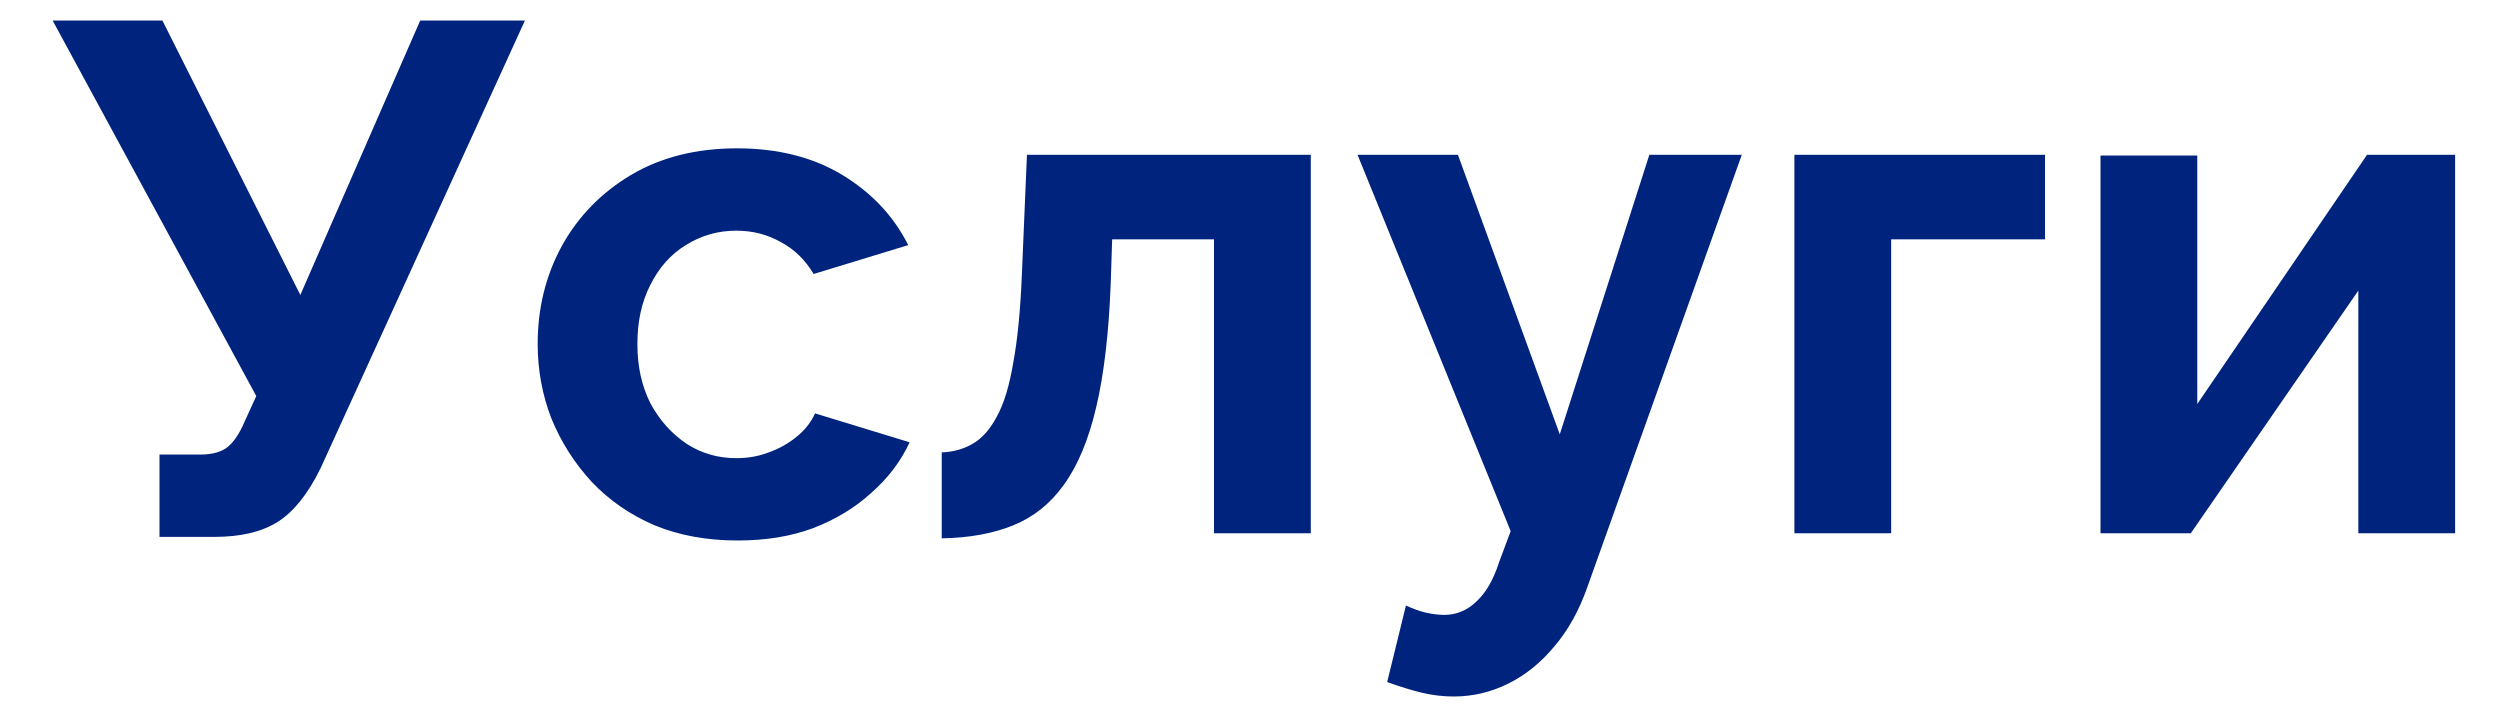 <?xml version="1.0" encoding="UTF-8"?> <svg xmlns="http://www.w3.org/2000/svg" width="45" height="13" viewBox="0 0 45 13" fill="none"><path d="M2.871 9.664V8.182H3.599C3.824 8.182 3.993 8.135 4.106 8.039C4.218 7.944 4.318 7.792 4.405 7.584L4.613 7.129L0.947 0.369H2.923L5.406 5.309L7.564 0.369H9.449L5.77 8.429C5.544 8.889 5.289 9.209 5.003 9.391C4.717 9.573 4.335 9.664 3.859 9.664H2.871ZM13.28 9.729C12.725 9.729 12.226 9.638 11.784 9.456C11.342 9.266 10.966 9.006 10.653 8.676C10.341 8.338 10.099 7.957 9.925 7.532C9.761 7.108 9.678 6.661 9.678 6.193C9.678 5.552 9.821 4.967 10.107 4.438C10.402 3.901 10.818 3.472 11.355 3.151C11.893 2.831 12.53 2.67 13.267 2.67C14.003 2.67 14.636 2.831 15.165 3.151C15.693 3.472 16.087 3.892 16.348 4.412L14.645 4.932C14.497 4.681 14.302 4.49 14.059 4.36C13.817 4.222 13.548 4.152 13.254 4.152C12.924 4.152 12.621 4.239 12.344 4.412C12.075 4.577 11.863 4.815 11.707 5.127C11.55 5.431 11.473 5.786 11.473 6.193C11.473 6.592 11.55 6.947 11.707 7.259C11.871 7.563 12.088 7.805 12.357 7.987C12.625 8.161 12.924 8.247 13.254 8.247C13.461 8.247 13.656 8.213 13.838 8.143C14.029 8.074 14.198 7.979 14.345 7.857C14.493 7.736 14.601 7.597 14.671 7.441L16.373 7.961C16.218 8.299 15.988 8.603 15.684 8.871C15.39 9.14 15.039 9.352 14.632 9.508C14.233 9.656 13.782 9.729 13.28 9.729ZM16.951 9.69V8.143C17.159 8.135 17.346 8.083 17.51 7.987C17.675 7.892 17.818 7.732 17.939 7.506C18.069 7.272 18.169 6.947 18.238 6.531C18.316 6.115 18.368 5.582 18.394 4.932L18.485 2.787H23.594V9.599H21.852V4.308H20.019L19.993 5.101C19.959 5.994 19.872 6.735 19.733 7.324C19.595 7.914 19.4 8.382 19.148 8.728C18.906 9.066 18.602 9.309 18.238 9.456C17.874 9.604 17.445 9.682 16.951 9.69ZM26.165 12.537C25.983 12.537 25.797 12.516 25.606 12.472C25.424 12.429 25.212 12.364 24.969 12.277L25.307 10.899C25.437 10.96 25.559 11.003 25.671 11.029C25.793 11.055 25.901 11.068 25.996 11.068C26.213 11.068 26.404 10.99 26.568 10.834C26.742 10.678 26.88 10.44 26.984 10.119L27.192 9.56L24.436 2.787H26.243L28.076 7.818L29.688 2.787H31.352L28.57 10.574C28.423 10.99 28.228 11.341 27.985 11.627C27.743 11.922 27.465 12.147 27.153 12.303C26.841 12.459 26.512 12.537 26.165 12.537ZM32.299 9.599V2.787H36.81V4.308H34.041V9.599H32.299ZM37.809 9.599V2.8H39.551V7.272L42.606 2.787H44.192V9.599H42.45V5.231L39.434 9.599H37.809Z" fill="#00237E"></path></svg> 